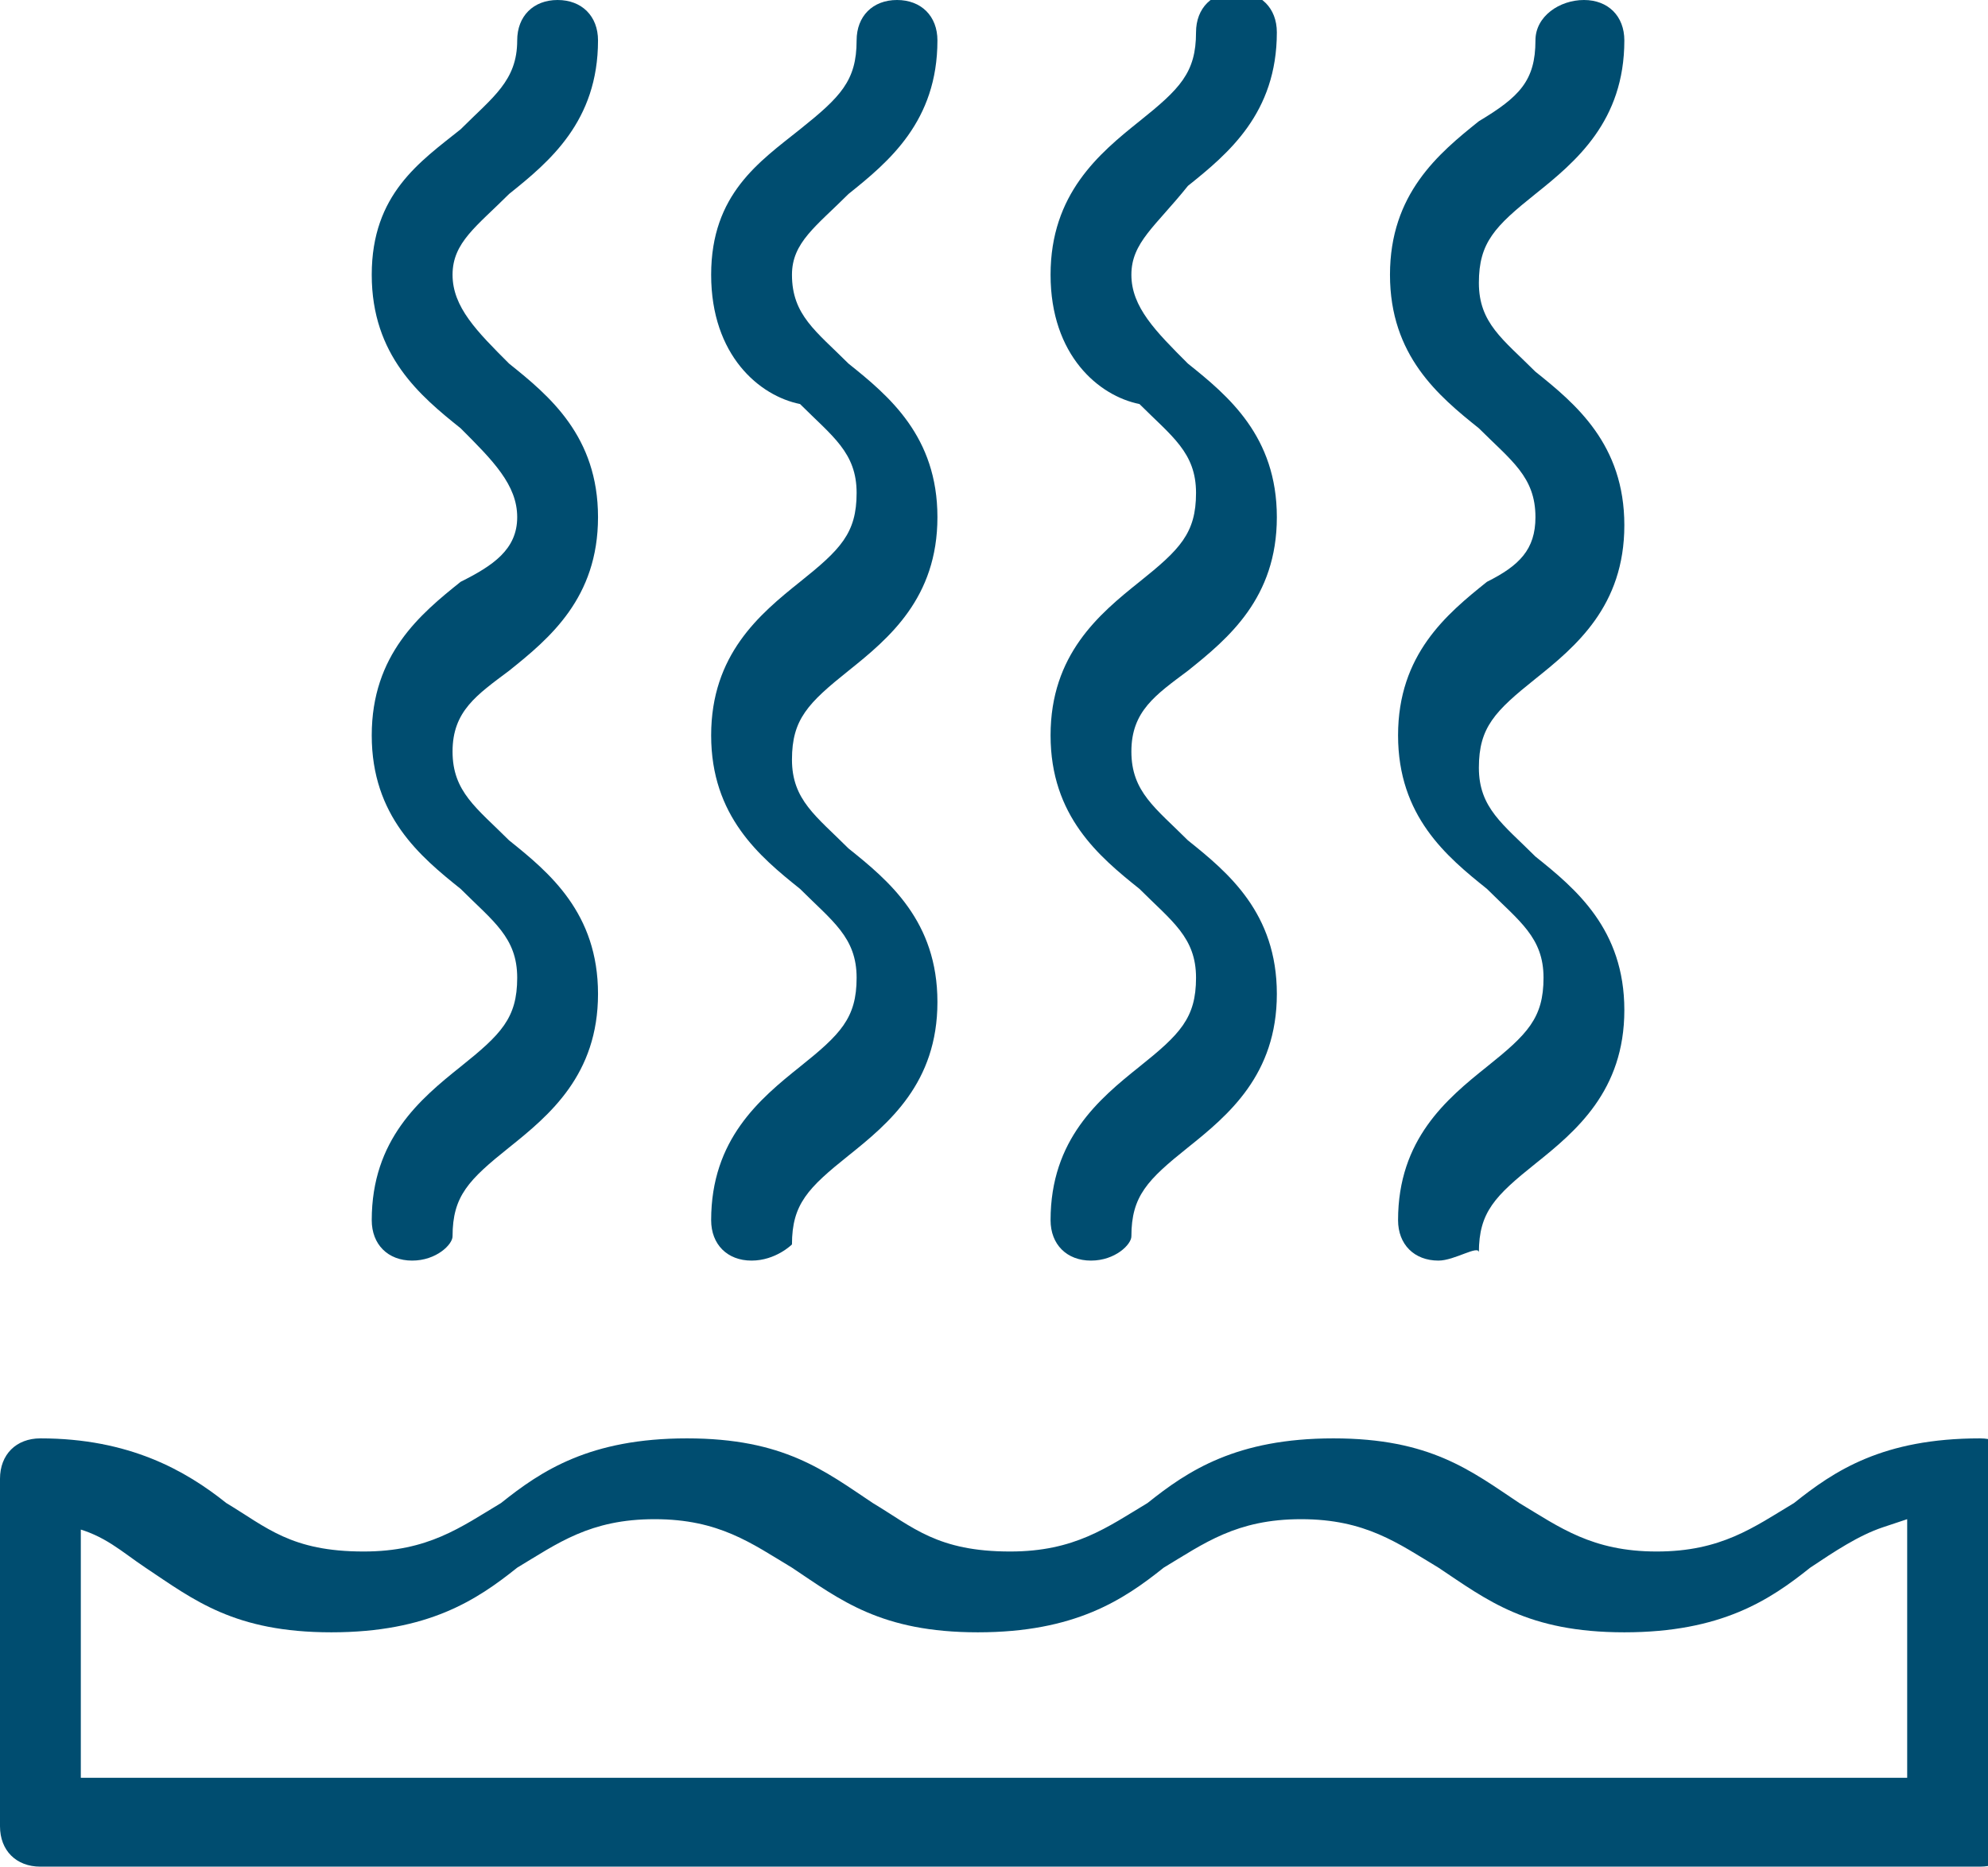 <?xml version="1.0" encoding="utf-8"?>
<!-- Generator: Adobe Illustrator 23.0.4, SVG Export Plug-In . SVG Version: 6.00 Build 0)  -->
<svg version="1.1" id="Calque_1" xmlns="http://www.w3.org/2000/svg" xmlns:xlink="http://www.w3.org/1999/xlink" x="0px" y="0px"
	 viewBox="0 0 24.6 23.1" style="enable-background:new 0 0 24.6 23.1;" xml:space="preserve">
<style type="text/css">
	.st0{fill:#004D70;}
</style>
<g>
	<path class="st0" d="M0.5,23.1c-0.3,0-0.5-0.2-0.5-0.5v-4.3c0-0.3,0.2-0.5,0.5-0.5c1.1,0,1.8,0.4,2.3,0.8c0.5,0.3,0.8,0.6,1.7,0.6
		c0.8,0,1.2-0.3,1.7-0.6c0.5-0.4,1.1-0.8,2.3-0.8s1.7,0.4,2.3,0.8c0.5,0.3,0.8,0.6,1.7,0.6c0.8,0,1.2-0.3,1.7-0.6
		c0.5-0.4,1.1-0.8,2.3-0.8s1.7,0.4,2.3,0.8c0.5,0.3,0.9,0.6,1.7,0.6c0.8,0,1.2-0.3,1.7-0.6c0.5-0.4,1.1-0.8,2.3-0.8
		c0.3,0,0.5,0.2,0.5,0.5v4.3c0,0.3-0.2,0.5-0.5,0.5H0.5z M1,22h22.6v-3.2l-0.3,0.1c-0.3,0.1-0.6,0.3-0.9,0.5
		c-0.5,0.4-1.1,0.8-2.3,0.8s-1.7-0.4-2.3-0.8c-0.5-0.3-0.9-0.6-1.7-0.6c-0.8,0-1.2,0.3-1.7,0.6c-0.5,0.4-1.1,0.8-2.3,0.8
		s-1.7-0.4-2.3-0.8c-0.5-0.3-0.9-0.6-1.7-0.6c-0.8,0-1.2,0.3-1.7,0.6c-0.5,0.4-1.1,0.8-2.3,0.8s-1.7-0.4-2.3-0.8
		c-0.3-0.2-0.5-0.4-0.9-0.5L1,18.8V22z"/>
	<path class="st0" d="M5.1,15.6c-0.3,0-0.5-0.2-0.5-0.5c0-1,0.6-1.5,1.1-1.9c0.5-0.4,0.7-0.6,0.7-1.1c0-0.5-0.3-0.7-0.7-1.1
		c-0.5-0.4-1.1-0.9-1.1-1.9s0.6-1.5,1.1-1.9C6.1,7,6.4,6.8,6.4,6.4S6.1,5.7,5.7,5.3C5.2,4.9,4.6,4.4,4.6,3.4S5.2,2,5.7,1.6
		C6.1,1.2,6.4,1,6.4,0.5C6.4,0.2,6.6,0,6.9,0s0.5,0.2,0.5,0.5c0,1-0.6,1.5-1.1,1.9C5.9,2.8,5.6,3,5.6,3.4s0.3,0.7,0.7,1.1
		c0.5,0.4,1.1,0.9,1.1,1.9c0,1-0.6,1.5-1.1,1.9C5.9,8.6,5.6,8.8,5.6,9.3c0,0.5,0.3,0.7,0.7,1.1c0.5,0.4,1.1,0.9,1.1,1.9
		c0,1-0.6,1.5-1.1,1.9c-0.5,0.4-0.7,0.6-0.7,1.1C5.6,15.4,5.4,15.6,5.1,15.6z"/>
	<path class="st0" d="M9.3,15.6c-0.3,0-0.5-0.2-0.5-0.5c0-1,0.6-1.5,1.1-1.9c0.5-0.4,0.7-0.6,0.7-1.1c0-0.5-0.3-0.7-0.7-1.1
		c-0.5-0.4-1.1-0.9-1.1-1.9s0.6-1.5,1.1-1.9c0.5-0.4,0.7-0.6,0.7-1.1c0-0.5-0.3-0.7-0.7-1.1C9.4,4.9,8.8,4.4,8.8,3.4S9.4,2,9.9,1.6
		c0.5-0.4,0.7-0.6,0.7-1.1c0-0.3,0.2-0.5,0.5-0.5s0.5,0.2,0.5,0.5c0,1-0.6,1.5-1.1,1.9C10.1,2.8,9.8,3,9.8,3.4
		c0,0.5,0.3,0.7,0.7,1.1c0.5,0.4,1.1,0.9,1.1,1.9c0,1-0.6,1.5-1.1,1.9c-0.5,0.4-0.7,0.6-0.7,1.1c0,0.5,0.3,0.7,0.7,1.1
		c0.5,0.4,1.1,0.9,1.1,1.9c0,1-0.6,1.5-1.1,1.9c-0.5,0.4-0.7,0.6-0.7,1.1C9.8,15.4,9.6,15.6,9.3,15.6z"/>
	<path class="st0" d="M13.5,15.6c-0.3,0-0.5-0.2-0.5-0.5c0-1,0.6-1.5,1.1-1.9c0.5-0.4,0.7-0.6,0.7-1.1c0-0.5-0.3-0.7-0.7-1.1
		c-0.5-0.4-1.1-0.9-1.1-1.9s0.6-1.5,1.1-1.9c0.5-0.4,0.7-0.6,0.7-1.1c0-0.5-0.3-0.7-0.7-1.1C13.6,4.9,13,4.4,13,3.4s0.6-1.5,1.1-1.9
		c0.5-0.4,0.7-0.6,0.7-1.1c0-0.3,0.2-0.5,0.5-0.5s0.5,0.2,0.5,0.5c0,1-0.6,1.5-1.1,1.9C14.3,2.8,14,3,14,3.4s0.3,0.7,0.7,1.1
		c0.5,0.4,1.1,0.9,1.1,1.9c0,1-0.6,1.5-1.1,1.9C14.3,8.6,14,8.8,14,9.3c0,0.5,0.3,0.7,0.7,1.1c0.5,0.4,1.1,0.9,1.1,1.9
		c0,1-0.6,1.5-1.1,1.9c-0.5,0.4-0.7,0.6-0.7,1.1C14,15.4,13.8,15.6,13.5,15.6z"/>
	<path class="st0" d="M17.8,15.6c-0.3,0-0.5-0.2-0.5-0.5c0-1,0.6-1.5,1.1-1.9c0.5-0.4,0.7-0.6,0.7-1.1c0-0.5-0.3-0.7-0.7-1.1
		c-0.5-0.4-1.1-0.9-1.1-1.9s0.6-1.5,1.1-1.9C18.8,7,19,6.8,19,6.4c0-0.5-0.3-0.7-0.7-1.1c-0.5-0.4-1.1-0.9-1.1-1.9s0.6-1.5,1.1-1.9
		C18.8,1.2,19,1,19,0.5C19,0.2,19.3,0,19.6,0s0.5,0.2,0.5,0.5c0,1-0.6,1.5-1.1,1.9c-0.5,0.4-0.7,0.6-0.7,1.1c0,0.5,0.3,0.7,0.7,1.1
		c0.5,0.4,1.1,0.9,1.1,1.9c0,1-0.6,1.5-1.1,1.9c-0.5,0.4-0.7,0.6-0.7,1.1c0,0.5,0.3,0.7,0.7,1.1c0.5,0.4,1.1,0.9,1.1,1.9
		c0,1-0.6,1.5-1.1,1.9c-0.5,0.4-0.7,0.6-0.7,1.1C18.3,15.4,18,15.6,17.8,15.6z"/>
</g>
</svg>
